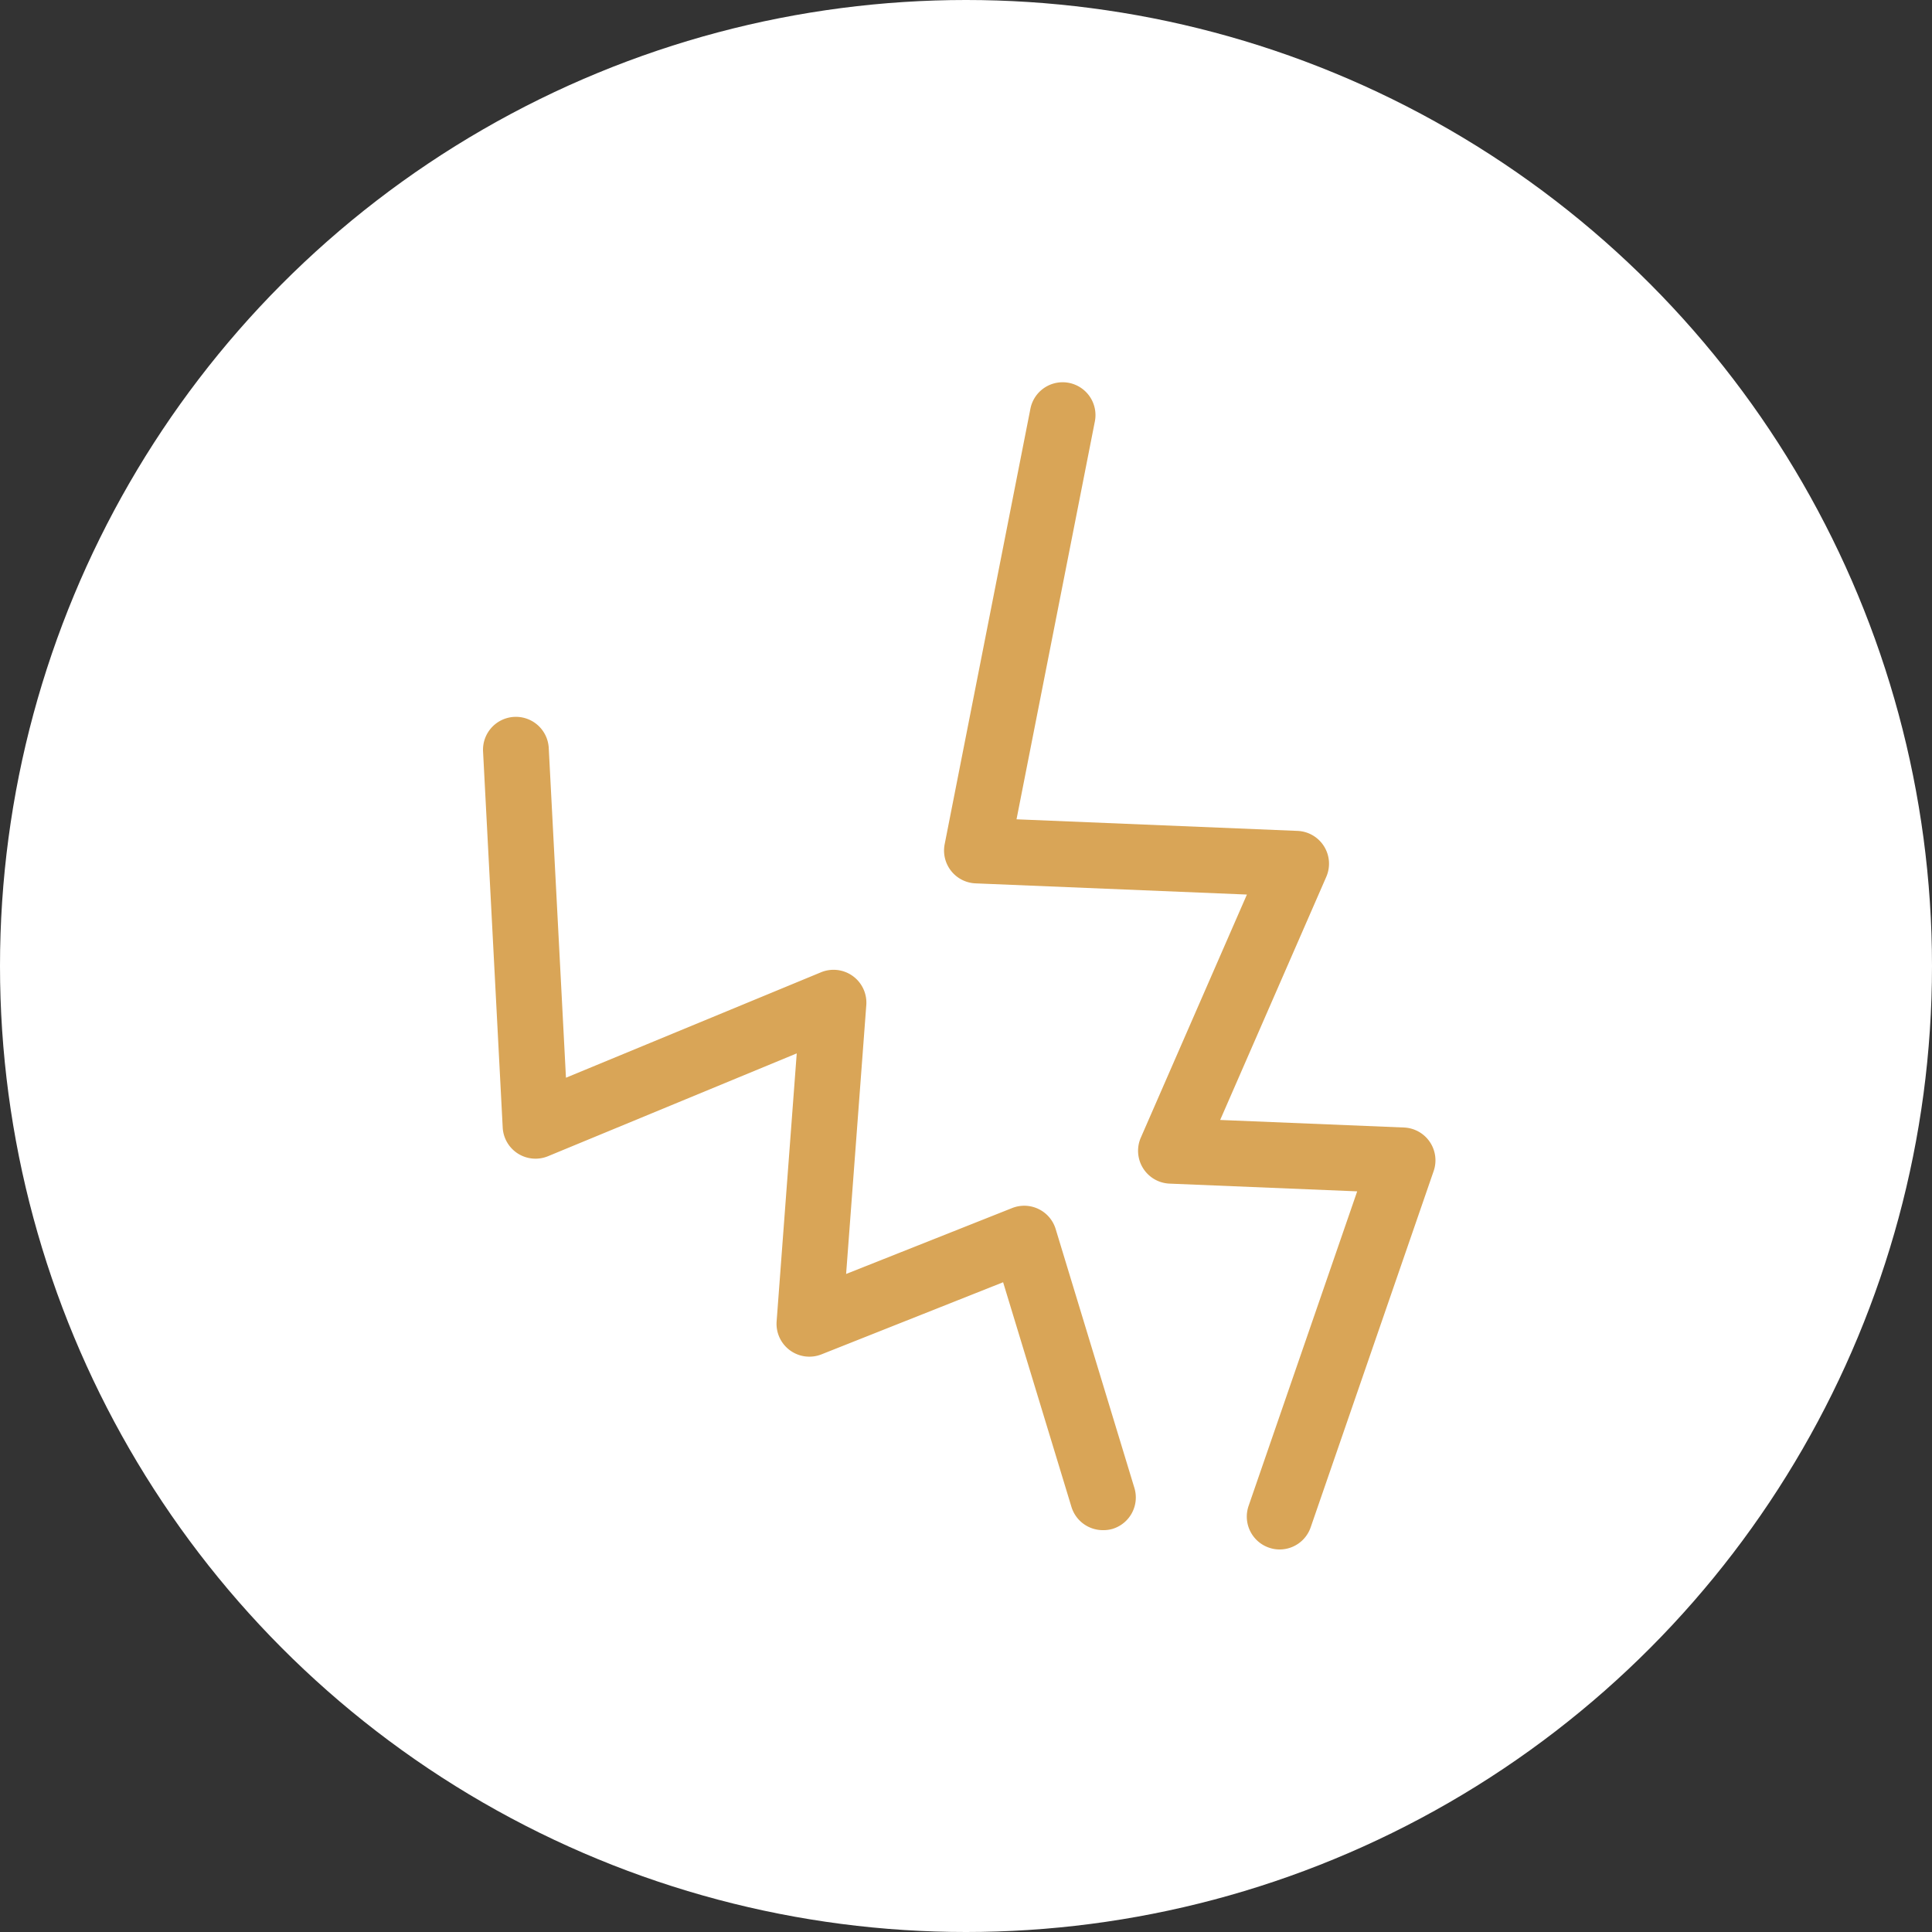 <svg xmlns="http://www.w3.org/2000/svg" width="100" height="100" viewBox="0 0 100 100">
  <rect x="0" y="0" width="100" height="100" fill="#333333" stroke="none"/>
  <g id="グループ_34" data-name="グループ 34" transform="translate(-513 -837)">
    <circle id="楕円形_18" data-name="楕円形 18" cx="50" cy="50" r="50" transform="translate(513 837)" fill="#fff"/>
    <g id="グループ_82" data-name="グループ 82" transform="translate(208.855 -149.948)">
      <path id="パス_41" data-name="パス 41" d="M370.379,1067.148a1.673,1.673,0,0,1-.554-.094,1.7,1.7,0,0,1-1.053-2.161l5.621-16.281-9.712-.4a1.7,1.7,0,0,1-1.488-2.378l5.492-12.584-14.044-.579a1.7,1.7,0,0,1-1.6-2.027l4.435-22.525a1.7,1.7,0,1,1,3.336.656l-4.052,20.58,14.545.6a1.7,1.7,0,0,1,1.488,2.378l-5.492,12.584,9.513.391a1.7,1.7,0,0,1,1.537,2.253L371.986,1066A1.7,1.7,0,0,1,370.379,1067.148Z" fill="#d9a557"/>
      <path id="パス_42" data-name="パス 42" d="M361.23,1066.148a1.7,1.7,0,0,1-1.626-1.2l-3.538-11.631-9.4,3.732a1.7,1.7,0,0,1-2.323-1.707l1.041-13.871-12.871,5.321a1.7,1.7,0,0,1-2.348-1.483l-1.017-19.466a1.7,1.7,0,0,1,3.4-.178l.891,17.066,13.2-5.457a1.7,1.7,0,0,1,2.345,1.7l-1.044,13.914,8.592-3.411a1.7,1.7,0,0,1,2.254,1.085l4.075,13.4a1.7,1.7,0,0,1-1.132,2.121A1.669,1.669,0,0,1,361.23,1066.148Z" fill="#d9a557"/>
    </g>
  </g>
</svg>

